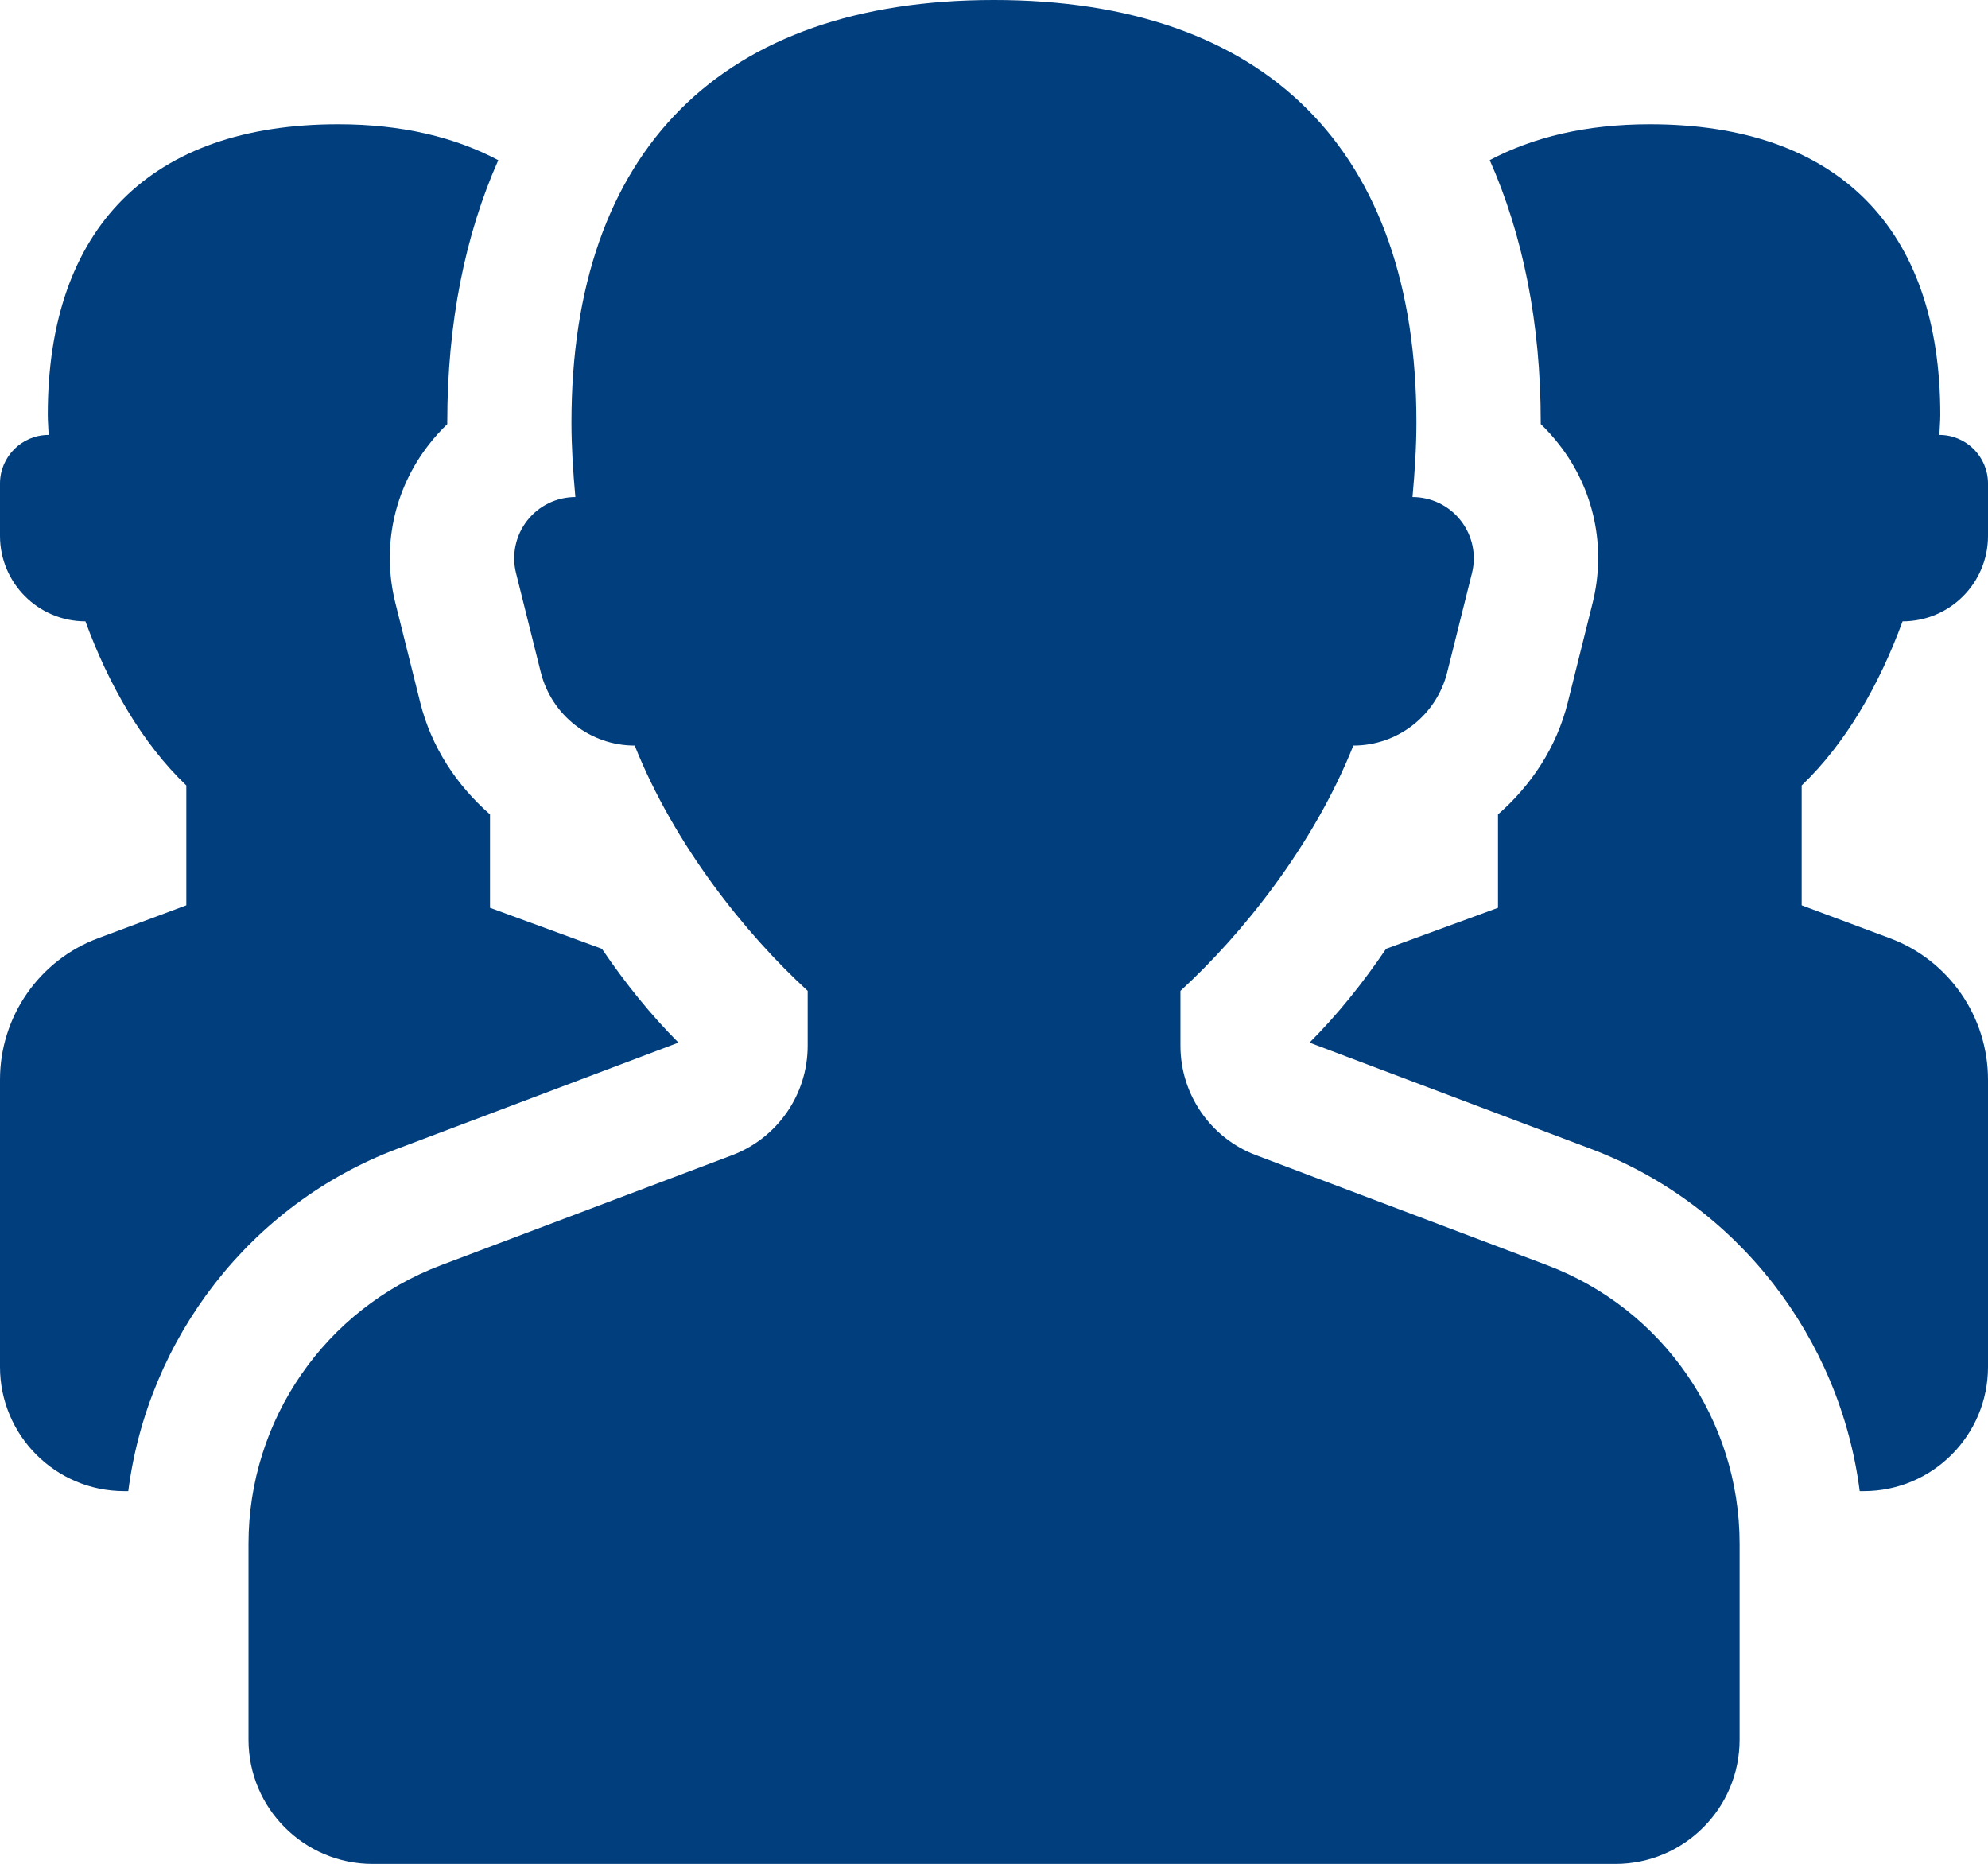 




























<!DOCTYPE svg PUBLIC "-//W3C//DTD SVG 1.1//EN" "http://www.w3.org/Graphics/SVG/1.1/DTD/svg11.dtd">
<!-- Generator: Adobe Illustrator 16.0.0, SVG Export Plug-In . SVG Version: 6.00 Build 0)  --><svg xmlns="http://www.w3.org/2000/svg" xmlns:xlink="http://www.w3.org/1999/xlink" version="1.1" x="0px" y="0px" width="31.998px" height="30px" viewBox="0 0 31.998 30" style="enable-background:new 0 0 31.998 30;" xml:space="preserve">
<g id="users" style="fill:#003e7e">
	<path d="M24.898,20.362l-4.681-1.769C19.485,18.317,19,17.615,19,16.832v-0.884c1-0.916,2.143-2.344,2.783-3.948   c0.715,0,1.338-0.487,1.511-1.181l0.398-1.594c0.074-0.294,0.008-0.606-0.18-0.846C23.326,8.14,23.039,8,22.735,8   c0.037-0.407,0.063-0.811,0.063-1.2c0-4.382-2.418-6.8-6.8-6.8s-6.8,2.418-6.8,6.8c0,0.39,0.026,0.793,0.063,1.2   C8.959,8,8.672,8.14,8.485,8.379c-0.187,0.24-0.253,0.552-0.179,0.846l0.398,1.594C8.877,11.513,9.501,12,10.216,12   C10.856,13.604,12,15.032,13,15.948v0.884c0,0.783-0.485,1.485-1.219,1.762l-4.681,1.769C5.234,21.066,4,22.854,4,24.848V28   c0,1.104,0.895,2,1.999,2h20C27.104,30,28,29.104,28,28v-3.152C28,22.854,26.766,21.066,24.898,20.362z"></path>
	<path d="M9.688,15.271l-1.801-0.66v-1.503c-0.533-0.466-0.943-1.077-1.124-1.804L6.366,9.714c-0.227-0.9-0.028-1.837,0.539-2.561   c0.091-0.117,0.189-0.226,0.294-0.326c0-0.01,0-0.019,0-0.027c0-1.607,0.288-3.019,0.821-4.222C7.32,2.207,6.467,2,5.443,2   C2.431,2,0.769,3.663,0.769,6.675C0.769,6.78,0.779,6.892,0.783,7C0.351,7,0,7.351,0,7.783v0.842C0,9.384,0.616,10,1.375,10   c0.375,1.025,0.918,1.968,1.624,2.642v1.929L1.581,15.1C0.631,15.454,0,16.362,0,17.377V22c0,1.104,0.896,2,1.999,2h0.066   c0.314-2.465,1.967-4.618,4.327-5.509l4.528-1.71C10.478,16.338,10.067,15.83,9.688,15.271z"></path>
	<path d="M22.31,15.271l1.801-0.66v-1.503c0.533-0.466,0.943-1.077,1.124-1.804l0.397-1.591c0.227-0.9,0.028-1.837-0.539-2.561   c-0.091-0.117-0.189-0.226-0.294-0.326c0-0.01,0-0.019,0-0.027c0-1.607-0.288-3.019-0.821-4.222C24.678,2.207,25.531,2,26.555,2   c3.013,0,4.675,1.663,4.675,4.675c0,0.105-0.011,0.217-0.015,0.325c0.433,0,0.783,0.351,0.783,0.783v0.842   c0,0.76-0.615,1.375-1.375,1.375c-0.375,1.025-0.918,1.968-1.624,2.642v1.929l1.418,0.529c0.95,0.354,1.581,1.263,1.581,2.277V22   c0,1.104-0.896,2-1.999,2h-0.066c-0.314-2.465-1.967-4.618-4.327-5.509l-4.528-1.71C21.521,16.338,21.931,15.83,22.31,15.271z"></path>
</g>
<g id="Layer_1" style="fill:#003e7e">
</g>
</svg>
